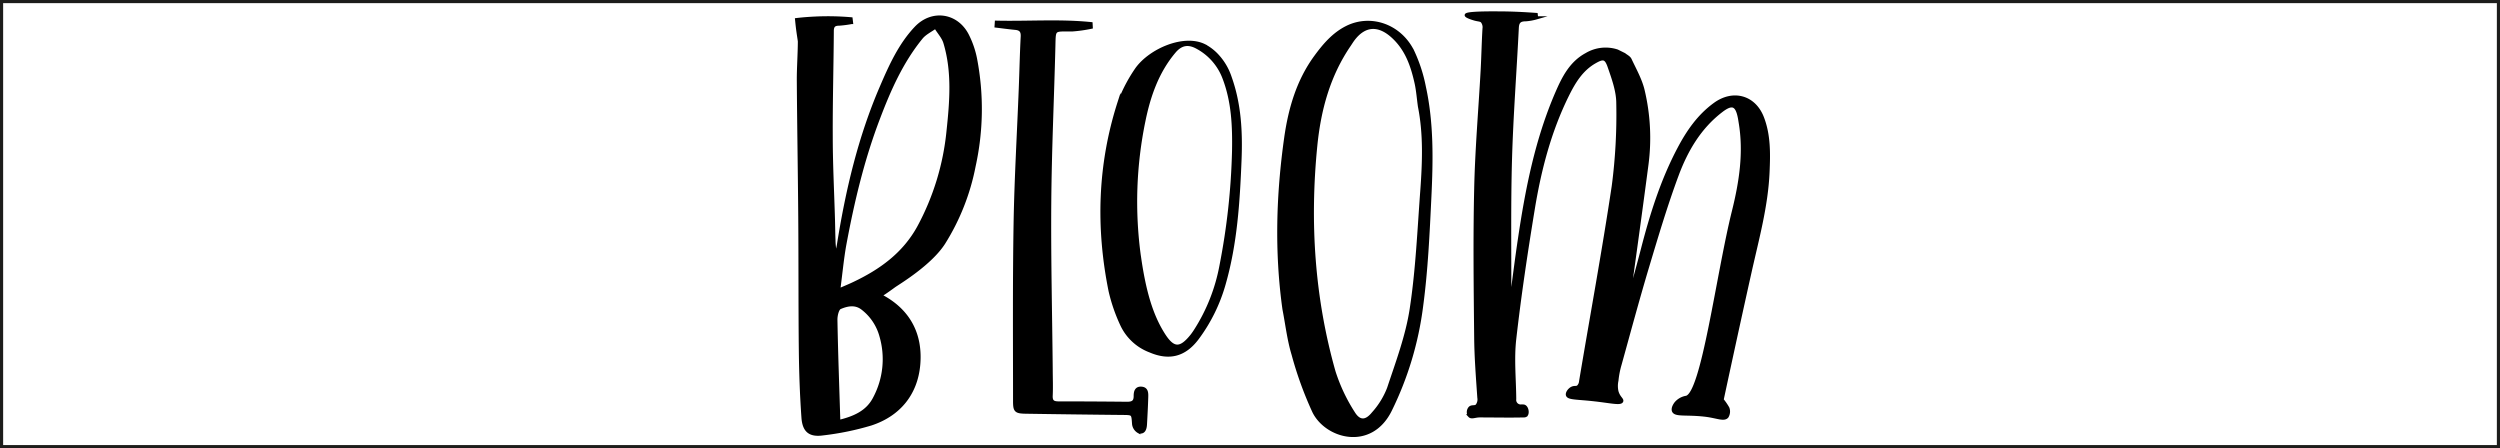 <svg id="Ebene_1" data-name="Ebene 1" xmlns="http://www.w3.org/2000/svg" viewBox="0 0 796.12 142.73"><defs><style>.cls-1{stroke:#000;}.cls-1,.cls-2{stroke-miterlimit:10;}.cls-2{fill:none;stroke:#1d1d1b;}</style></defs><path class="cls-1" d="M557.29,350.9a5.49,5.49,0,0,1,3.35-1.9c5.25-1.21,10-39.1,15-59.21,2.32-9.32,3.79-18.75,2.15-28.38-.08-.49-.15-1-.25-1.48-.81-4.19-2.31-4.77-5.69-2.2-6.94,5.28-11.19,12.57-14.13,20.46-3.55,9.56-6.47,19.37-9.4,29.15-3.1,10.35-5.9,20.78-8.79,31.19a28.08,28.08,0,0,0-1,5.13,8.21,8.21,0,0,0,0,3.46c.55,2,1.77,2.51,1.53,3.1-.38.94-3.63.1-9.19-.5-5.22-.56-7.82-.4-8.09-1.47-.18-.69.66-1.85,1.59-2.22.73-.3,1.27,0,1.82-.41a2.65,2.65,0,0,0,.79-1.73c3.47-20.74,7.3-41.42,10.41-62.2a175,175,0,0,0,1.44-26.31c0-3.94-1.49-8-2.8-11.78-1-2.85-1.93-2.9-4.53-1.41-4.26,2.43-6.66,6.44-8.73,10.63-5.65,11.43-8.83,23.67-10.88,36.16-2.26,13.78-4.34,27.6-5.91,41.46-.72,6.3-.05,12.76,0,19.14a1.93,1.93,0,0,0,2.14,2.18c.7,0,.75,0,1,.12.85.45,1.12,2.3.44,2.85a1.1,1.1,0,0,1-.71.17c-4.66.11-9.32,0-14,0-1.48,0-2.62.66-3.23,0a2,2,0,0,1,.09-2.5c.65-.68,1.65-.09,2.29-.8a3.19,3.19,0,0,0,.58-2.48c-.43-6.3-.93-12.61-1-18.92-.16-15.85-.37-31.72,0-47.57.27-12.62,1.37-25.21,2.06-37.82.24-4.39.32-8.79.58-13.18a3.06,3.06,0,0,0-.58-2.33c-.48-.51-1.05-.41-2.27-.73-1-.27-2.85-.9-2.82-1.28.06-.77,8.26-.71,10-.7,4.86,0,9,.26,12.28.49l.12,1.06a17.13,17.13,0,0,1-3.41.62c-1.87,0-2.64.58-2.74,2.57-.69,13.93-1.77,27.86-2.17,41.8-.41,14.52-.19,29.06-.23,43.59a1.7,1.7,0,0,0,.47,1.21c.88-6.48,1.68-13,2.65-19.43,2.36-15.89,5.46-31.62,11.89-46.47,2.09-4.82,4.46-9.54,9.39-12.21a11.92,11.92,0,0,1,9.83-1.11l2.26,1.12c.54.46,1.5.89,1.84,1.61,1.5,3.21,3.32,6.39,4.13,9.79a65.33,65.33,0,0,1,1.24,23.53c-1.61,12.27-3.3,24.54-5,36.81a4.45,4.45,0,0,0,.23,2.69c1.12-4.14,2.27-8.27,3.34-12.42,2.85-11.05,6.25-21.9,11.59-32,2.88-5.47,6.35-10.51,11.48-14.22,5.88-4.25,12.61-2.33,15.16,4.4,2.13,5.59,2,11.42,1.75,17.23-.47,10.87-3.38,21.31-5.73,31.85-4.65,20.83-8.89,40.68-8.89,40.68a17.92,17.92,0,0,1,1.84,2.67,3.08,3.08,0,0,1-.27,2.69c-1,1.15-3.14,0-6.94-.46-6.12-.71-9.54.14-10.13-1.4C556.23,352.34,557.07,351.2,557.29,350.9Z" transform="translate(-23.63 -222.47)"/><path class="cls-1" d="M303.83,316.66a9,9,0,0,1,1.16.46c8.39,4.72,12,12.25,11.2,21.46S310,354.52,301,357.48a88.27,88.27,0,0,1-15.34,3.15c-4.14.58-6-.95-6.31-5.14-.51-7.2-.76-14.43-.84-21.66-.15-14-.07-28.07-.18-42.11-.11-14.61-.36-29.22-.46-43.83,0-4.07.31-8.13.33-12.2,0-.32-.36-2.24-.67-4.87-.1-.89-.17-1.62-.22-2.11q3.07-.36,6.54-.5a85.38,85.38,0,0,1,10.8.25l.14,1.18a37,37,0,0,1-3.89.51c-1.51,0-2.23.46-2.24,2.18-.07,11.21-.39,22.42-.34,33.63,0,8.79.46,17.59.71,26.38.06,2.24.08,4.48.17,6.72,0,1.28.21,2.55.32,3.83l.63,0c.17-.84.36-1.68.5-2.53,2.74-17.21,6.71-34.1,13.63-50.15,2.88-6.69,5.89-13.44,11-18.85s12.87-4.32,16.31,2.14a28.77,28.77,0,0,1,2.69,7.72,84.49,84.49,0,0,1-.46,34.15,71.62,71.62,0,0,1-9.64,24.45c-4.3,6.73-14.41,12.73-15.84,13.75C306.51,314.91,304.94,316,303.83,316.66Zm-13.12-1.8c2.09-.92,3.46-1.47,4.79-2.11,8.58-4.06,16-9.37,20.72-18a80.91,80.91,0,0,0,9.32-30.52c1-9.42,1.79-18.89-1-28.16-.54-1.79-2-3.31-3-5-1.55,1.15-3.43,2-4.6,3.49-6.21,7.64-10.13,16.53-13.58,25.63-5,13.09-8.21,26.66-10.75,40.39C291.81,305.12,291.4,309.65,290.71,314.86Zm0,41.85c5.06-1.21,9.2-3.06,11.44-7.49a26.38,26.38,0,0,0,2-19.84,16.58,16.58,0,0,0-5.9-8.73c-2.3-1.76-4.89-1.17-7.11-.22-.86.37-1.35,2.55-1.33,3.88C290,335,290.4,345.68,290.74,356.71Z" transform="translate(-23.63 -222.47)"/><path class="cls-1" d="M432.52,320.92c-2.55-18.26-2-36.48.57-54.65,1.31-9.19,3.88-18.06,9.48-25.71,2.7-3.69,5.68-7.21,9.87-9.33,7.65-3.87,17-.66,21.08,7.6a48.53,48.53,0,0,1,3.68,11.3c2.52,11.54,2.32,23.28,1.76,35s-1.09,23.25-2.62,34.75a104.69,104.69,0,0,1-10,33.27c-6.25,12.52-20.35,8.52-24.33.37a115.74,115.74,0,0,1-6.59-18.19C434,330.64,433.46,325.73,432.52,320.92Zm43.14-64.56c-.34-2.39-.52-4.81-1-7.15-1.24-5.65-3-11-7.52-15.12s-9-3.9-12.64,1c-.39.53-.74,1.1-1.11,1.65-6.66,9.72-9.62,20.62-10.77,32.22-2.41,24.31-.86,48.28,5.79,71.8a55.05,55.05,0,0,0,6.2,13.18c1.84,3,4,3,6.27.21a25.83,25.83,0,0,0,4.94-8c2.77-8.34,5.92-16.71,7.23-25.33,1.91-12.53,2.44-25.27,3.39-37.94C477.07,274.05,477.41,265.16,475.66,256.36Z" transform="translate(-23.63 -222.47)"/><path class="cls-1" d="M340.92,229.54c10.05.24,20.12-.56,30.15.46l.06,1.14A45,45,0,0,1,365,232c-6,0-5.63-.49-5.78,5.31-.41,16.52-1.18,33-1.31,49.55-.14,17.68.29,35.37.46,53.06,0,2.82.13,5.65,0,8.47-.11,1.95.66,2.41,2.45,2.4q10.85,0,21.7.12c1.79,0,2.63-.47,2.62-2.33,0-1.31.28-2.62,2-2.48s1.68,1.6,1.65,2.82c-.08,2.91-.24,5.81-.4,8.72-.08,1.34-.48,2.76-2.11,2.32a3.23,3.23,0,0,1-1.65-2.45c-.24-3.41-.13-3.37-3.61-3.4q-15.35-.15-30.68-.39c-3.3-.05-3.61-.43-3.61-3.59,0-18.77-.14-37.55.17-56.31.24-14.36,1.09-28.71,1.65-43.06.22-5.56.33-11.12.62-16.68.08-1.72-.56-2.43-2.2-2.59-2.05-.19-4.09-.48-6.13-.72Z" transform="translate(-23.63 -222.47)"/><path class="cls-1" d="M385.66,244.37c4.38-6,15-10.58,21.49-7.38a15.38,15.38,0,0,1,3.52,2.55,18.91,18.91,0,0,1,4.71,7.62c3.05,8.56,3.47,17.37,3.12,26.28-.53,13.3-1.36,26.57-5.05,39.45a53,53,0,0,1-8.55,17.35c-4,5.3-8.85,6.62-15,4a16.28,16.28,0,0,1-9-8.27,53.67,53.67,0,0,1-3.74-10.79c-4.1-20.22-3.51-40.28,2.82-60a8.81,8.81,0,0,1,.43-1.08A49.5,49.5,0,0,1,385.66,244.37Zm.78,59.58c1.6,11.43,3.89,18.94,7.6,24.86,3.17,5.07,5.47,5.17,9.23.41.35-.46.68-.94,1-1.43a57.82,57.82,0,0,0,8.2-20.75,215.77,215.77,0,0,0,4-36.64c.13-7.84-.19-15.61-3.05-23.07a18.44,18.44,0,0,0-8.49-9.75c-2.88-1.61-5.21-1.19-7.33,1.31-5.43,6.41-8.11,14.2-9.72,22.16A127.42,127.42,0,0,0,386.44,304Z" transform="translate(-23.63 -222.47)"/><path d="M262,397" transform="translate(-23.63 -222.47)"/><path d="M277.83,222.32" transform="translate(-23.63 -222.47)"/><path d="M277.33,224.32" transform="translate(-23.63 -222.47)"/><path d="M492.65,245.76" transform="translate(-23.63 -222.47)"/><path d="M527.29,345.46" transform="translate(-23.63 -222.47)"/><path d="M531.61,345.13" transform="translate(-23.63 -222.47)"/><path d="M597.29,353.11" transform="translate(-23.63 -222.47)"/><path d="M546.69,360.66" transform="translate(-23.63 -222.47)"/><path d="M511.27,355" transform="translate(-23.63 -222.47)"/><path d="M600,349" transform="translate(-23.63 -222.47)"/><rect class="cls-2" x="0.5" y="0.5" width="795.12" height="141.73"/></svg>